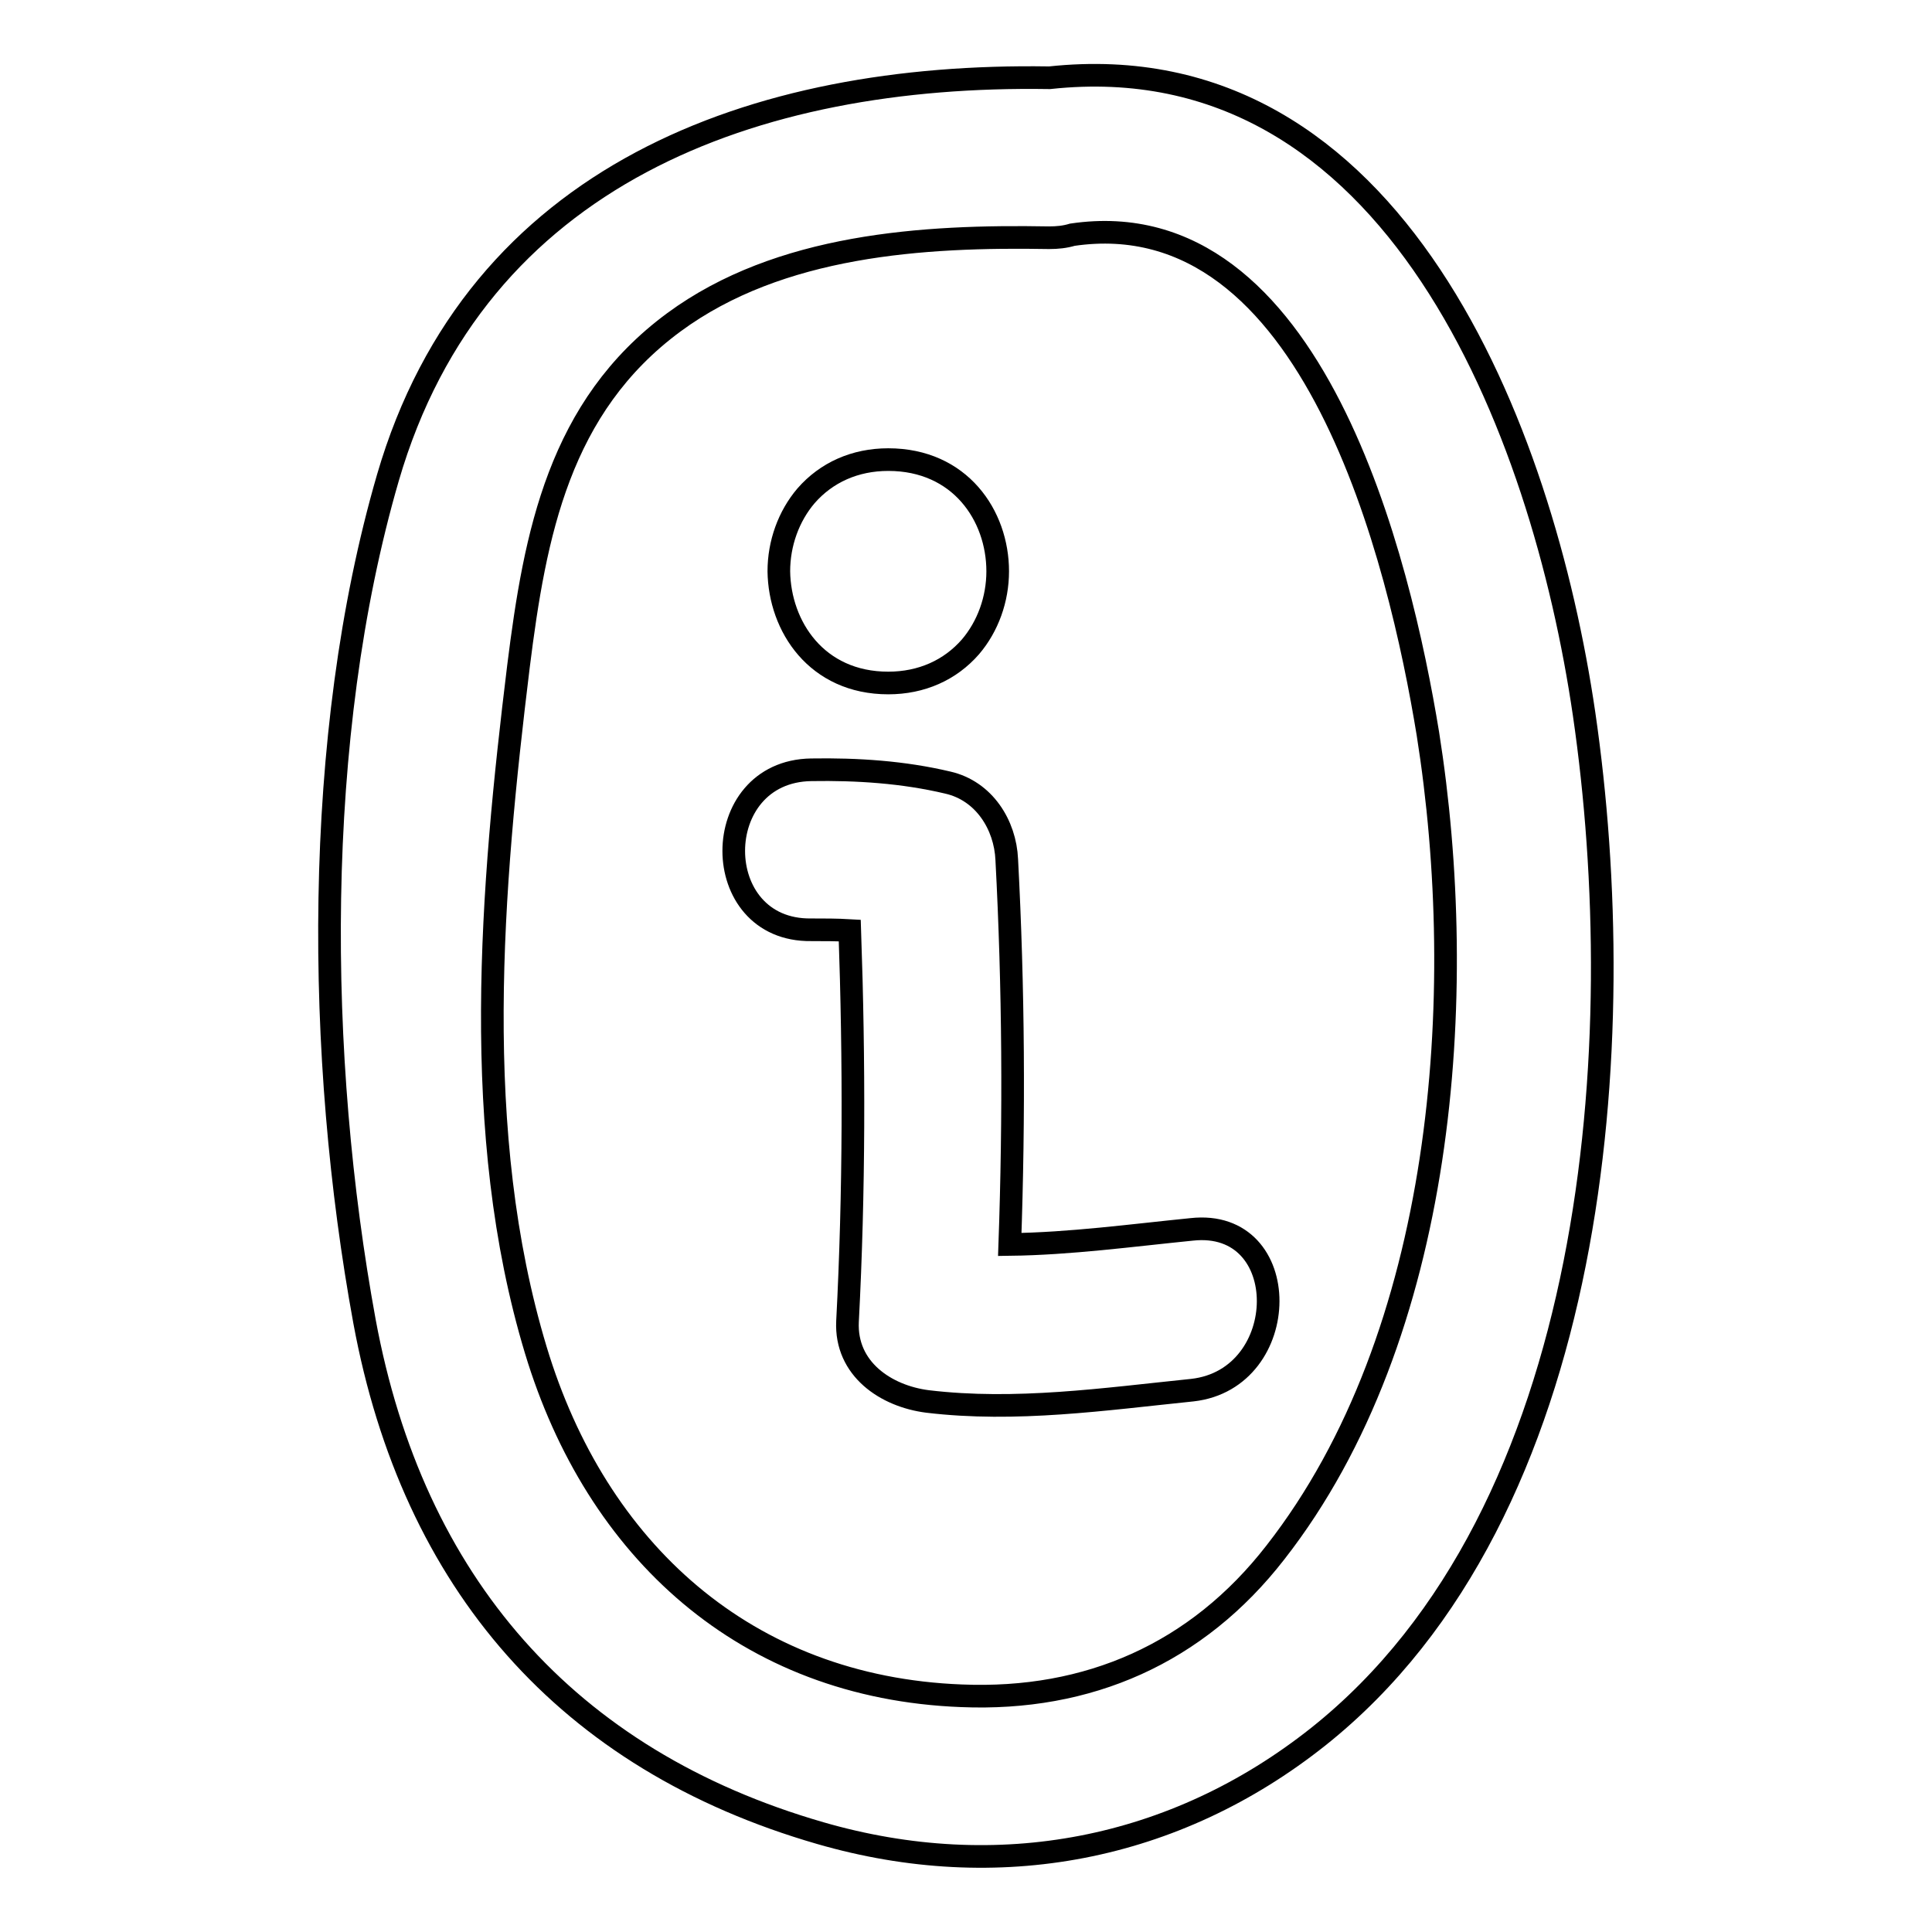 <?xml version="1.0" encoding="utf-8"?>
<!-- Svg Vector Icons : http://www.onlinewebfonts.com/icon -->
<!DOCTYPE svg PUBLIC "-//W3C//DTD SVG 1.1//EN" "http://www.w3.org/Graphics/SVG/1.1/DTD/svg11.dtd">
<svg version="1.1" xmlns="http://www.w3.org/2000/svg" xmlns:xlink="http://www.w3.org/1999/xlink" x="0px" y="0px" viewBox="0 0 256 256" enable-background="new 0 0 256 256" xml:space="preserve">
<g><g><g><g><path stroke-width="3" fill-opacity="0" stroke="#000000"  d="M157.9,162.9c-8,0.8-16.1,1.9-24.1,2c0.6-17,0.5-34-0.4-51c-0.2-4.6-3-9.1-7.8-10.2c-5.9-1.4-12-1.8-18.1-1.7c-13.7,0.2-13.7,21.4,0,21.2c1.7,0,3.4,0,5.1,0.1c0.6,17.3,0.6,34.6-0.3,51.8c-0.3,6.3,5.1,9.9,10.6,10.6c11.7,1.4,23.4-0.3,35.1-1.5C171.3,182.7,171.5,161.4,157.9,162.9z"/><path stroke-width="3" fill-opacity="0" stroke="#000000"  d="M209.9,94.6c-5.5-37.6-25.1-89.2-70.8-84.3c-0.1,0-0.1,0-0.2,0c-38.9-0.6-75.8,12.8-87.5,53c-10,34.4-9.5,76.9-3.1,111.8c6.4,34.6,26.8,58.1,60.4,67.8c23.5,6.8,47,2.3,66-12.8C212,200.4,216.2,137.8,209.9,94.6z M169,205.7c-10.4,13.4-24.8,19.7-41.6,19C98.8,223.6,79,205.4,71,178.9c-8.7-28.8-5.9-61.2-2.3-90.6c2.2-17.6,5.4-34.4,20.6-45.6c14-10.3,33-11.5,49.7-11.2c1.1,0,2.1-0.1,3.1-0.4c32-4.7,43.4,43.5,47.1,66.1C194.7,131.9,191.5,176.9,169,205.7z"/><path stroke-width="3" fill-opacity="0" stroke="#000000"  d="M117.7,90.5c4.4,0,8.2-1.7,10.9-4.8c2.3-2.7,3.6-6.3,3.6-10c0-7.4-5-14.8-14.5-14.8c-4.4,0-8.2,1.7-10.9,4.8c-2.3,2.7-3.6,6.3-3.6,10C103.3,83,108.2,90.5,117.7,90.5z"/></g></g><g></g><g></g><g></g><g></g><g></g><g></g><g></g><g></g><g></g><g></g><g></g><g></g><g></g><g></g><g></g></g></g>
</svg>